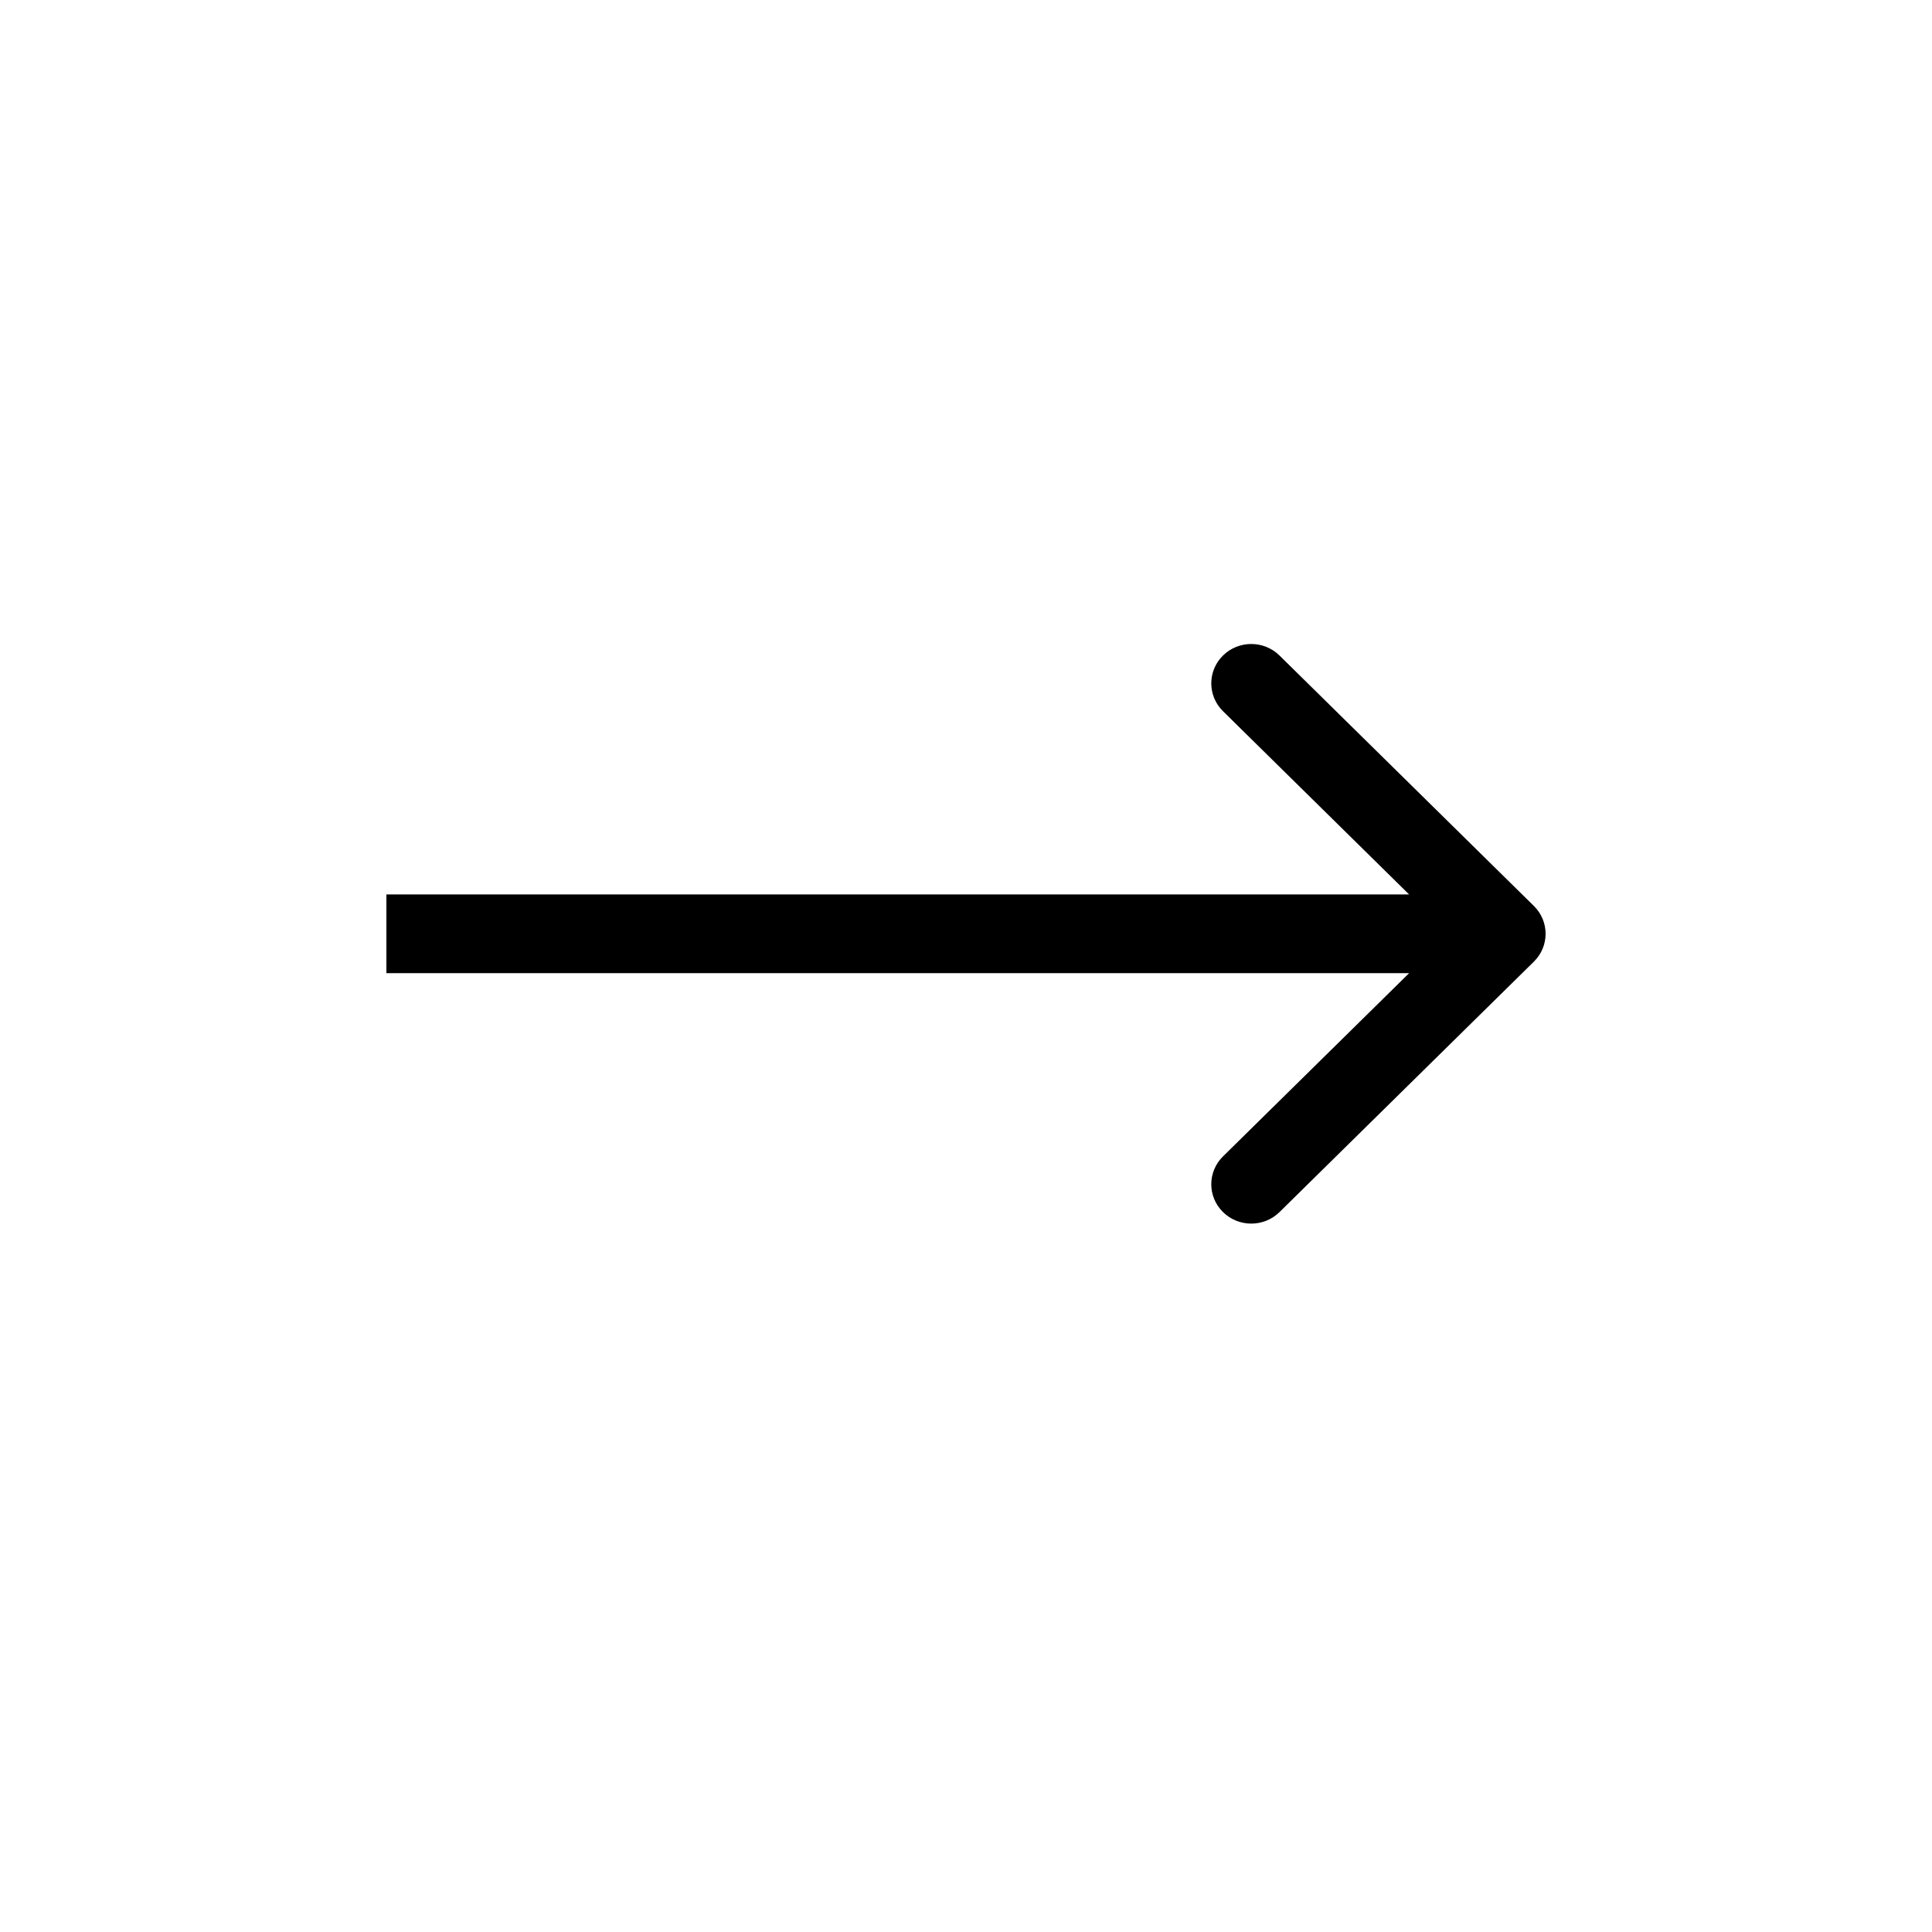 <?xml version="1.0" encoding="UTF-8"?> <svg xmlns="http://www.w3.org/2000/svg" width="120" height="120" viewBox="0 0 120 120" fill="none"> <path fill-rule="evenodd" clip-rule="evenodd" d="M79.473 40.716L95.273 56.272C96.242 57.226 96.242 58.774 95.273 59.728L79.473 75.284C78.503 76.239 76.931 76.239 75.962 75.284C74.992 74.329 74.992 72.782 75.962 71.827L87.523 60.444H24V55.556H87.523L75.962 44.173C74.992 43.218 74.992 41.67 75.962 40.716C76.931 39.761 78.503 39.761 79.473 40.716Z" fill="black"></path> </svg> 